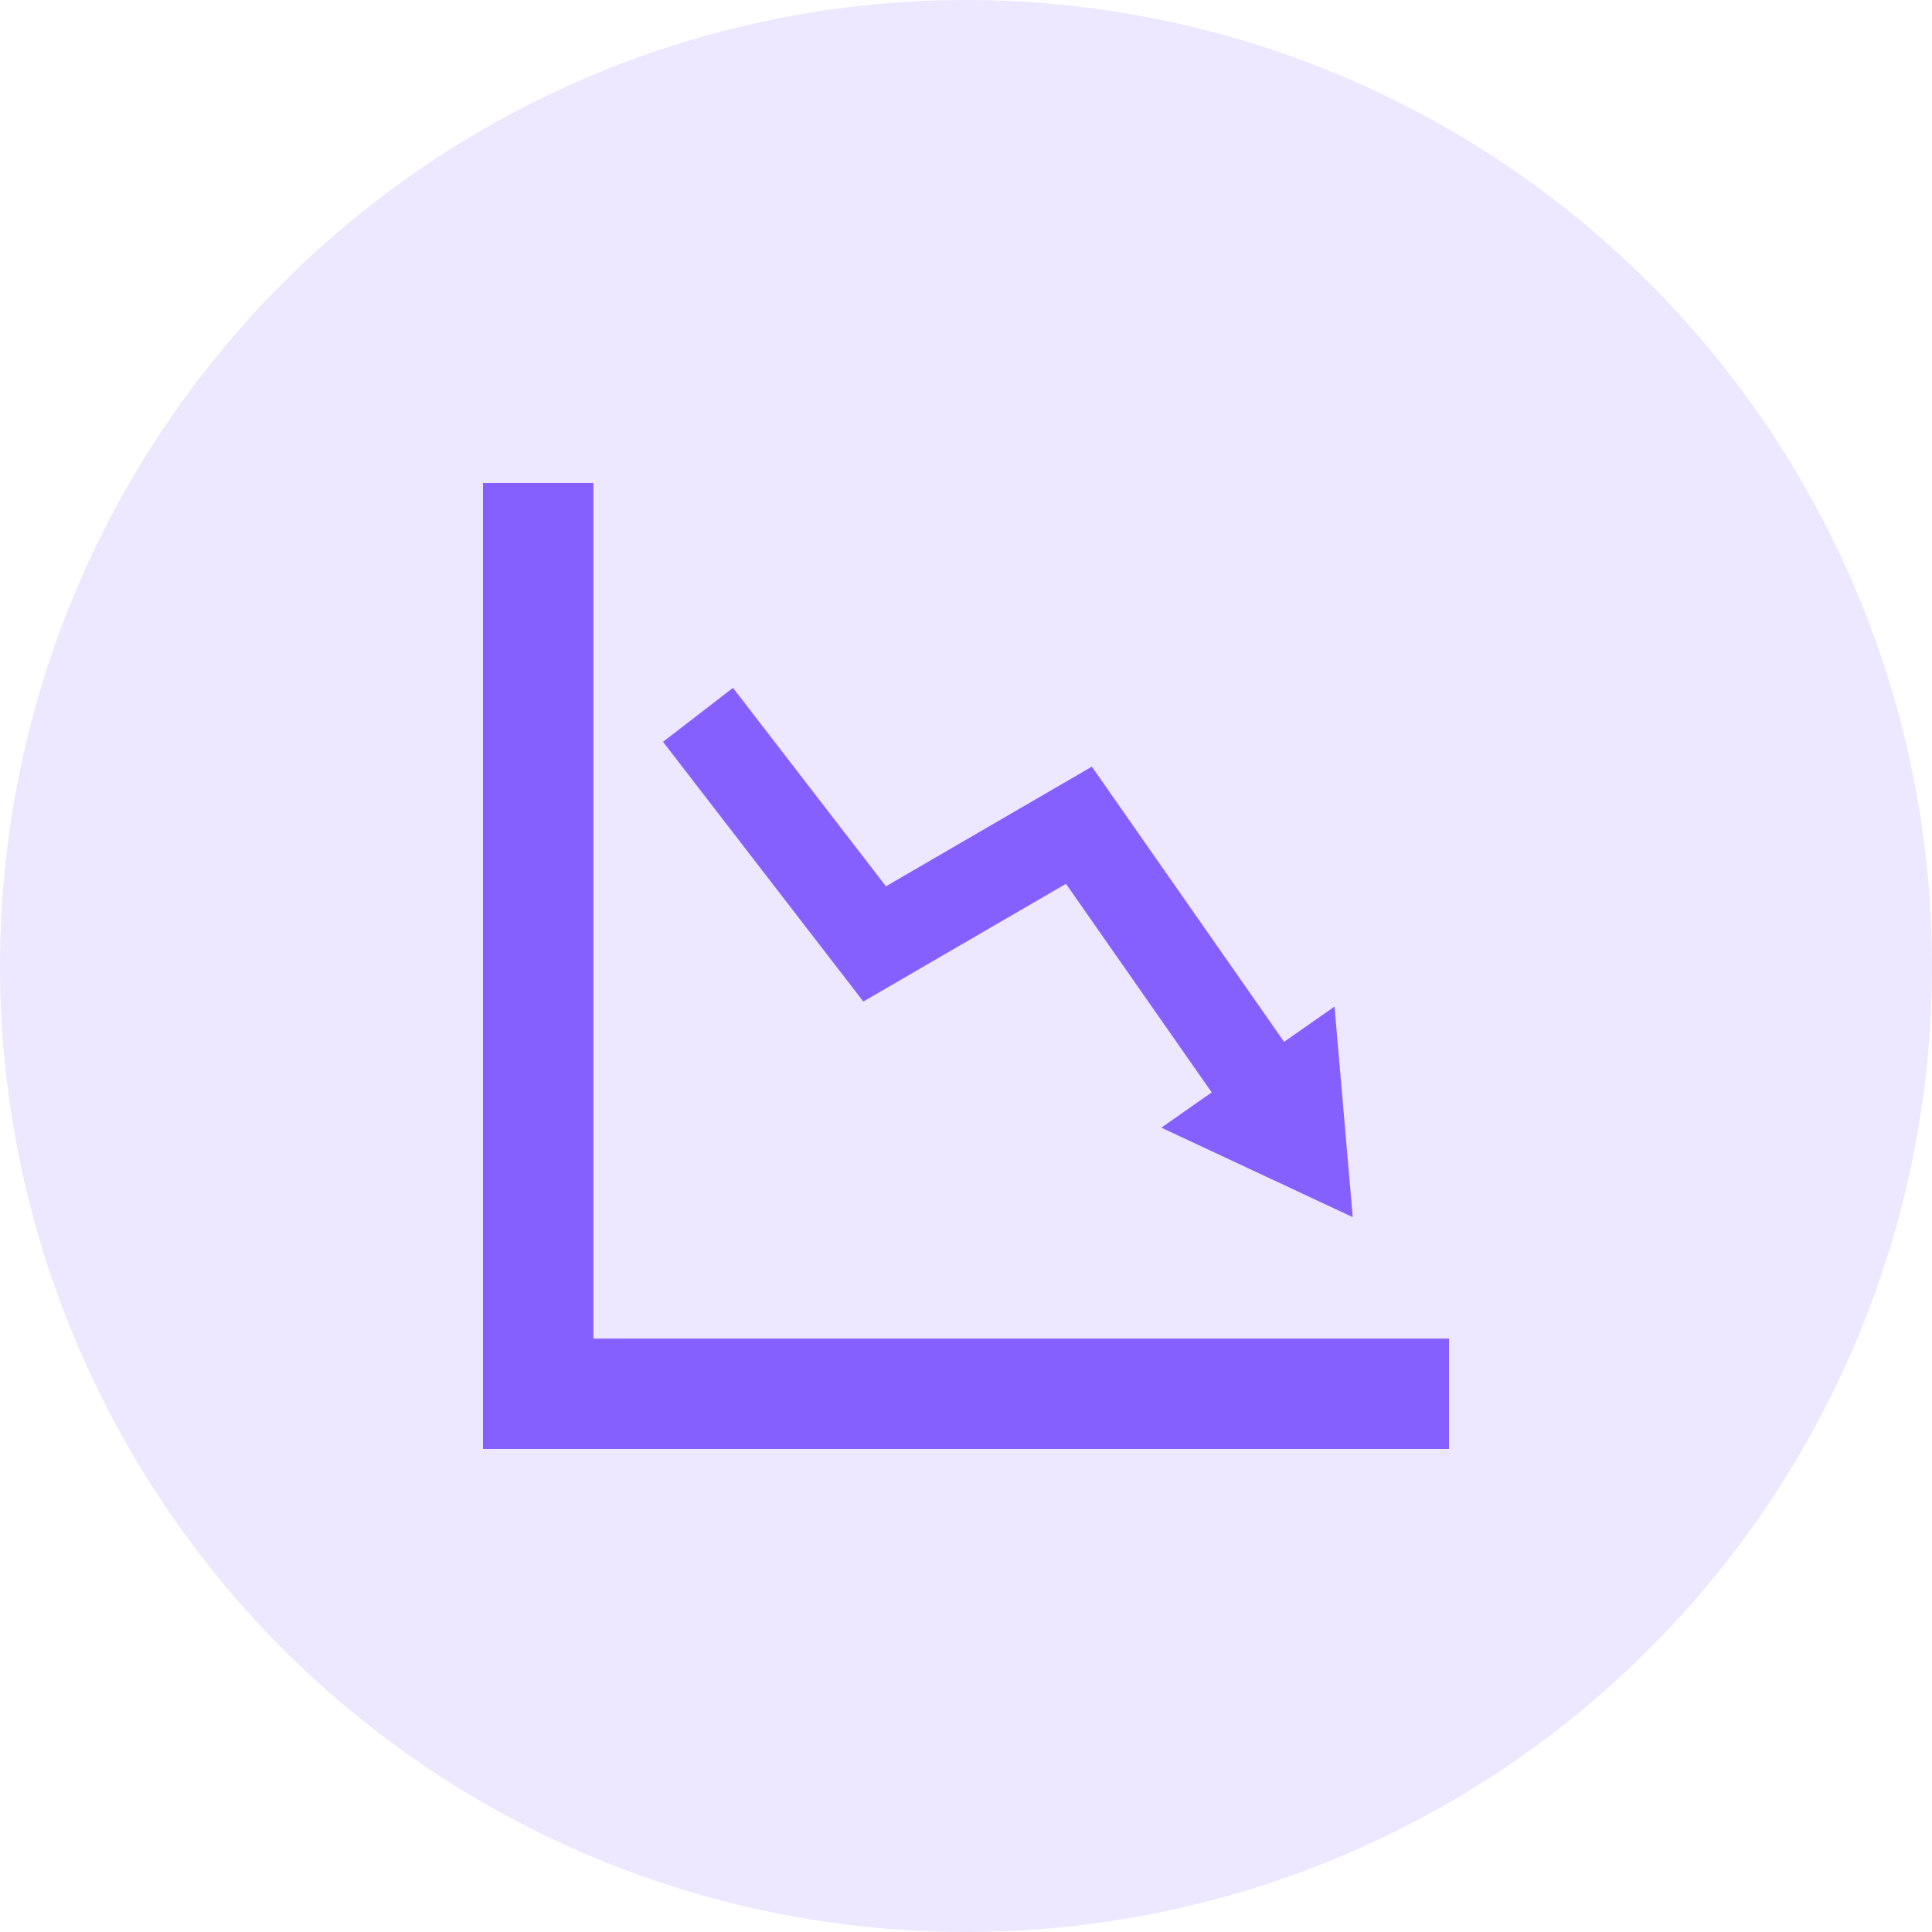 <svg width="28" height="28" viewBox="0 0 28 28" fill="none" xmlns="http://www.w3.org/2000/svg">
<circle cx="14" cy="14" r="14" fill="#8660FE" fill-opacity="0.15"/>
<path d="M8.6 19.4V7H7V21H21V19.4H8.6Z" fill="#8660FE"/>
<path d="M15.449 12.809L17.561 15.832L16.831 16.343L19.605 17.64L19.341 14.588L18.61 15.099L15.824 11.111L12.84 12.845L10.623 9.969L9.609 10.751L12.512 14.515L15.449 12.809Z" fill="#8660FE"/>
</svg>
